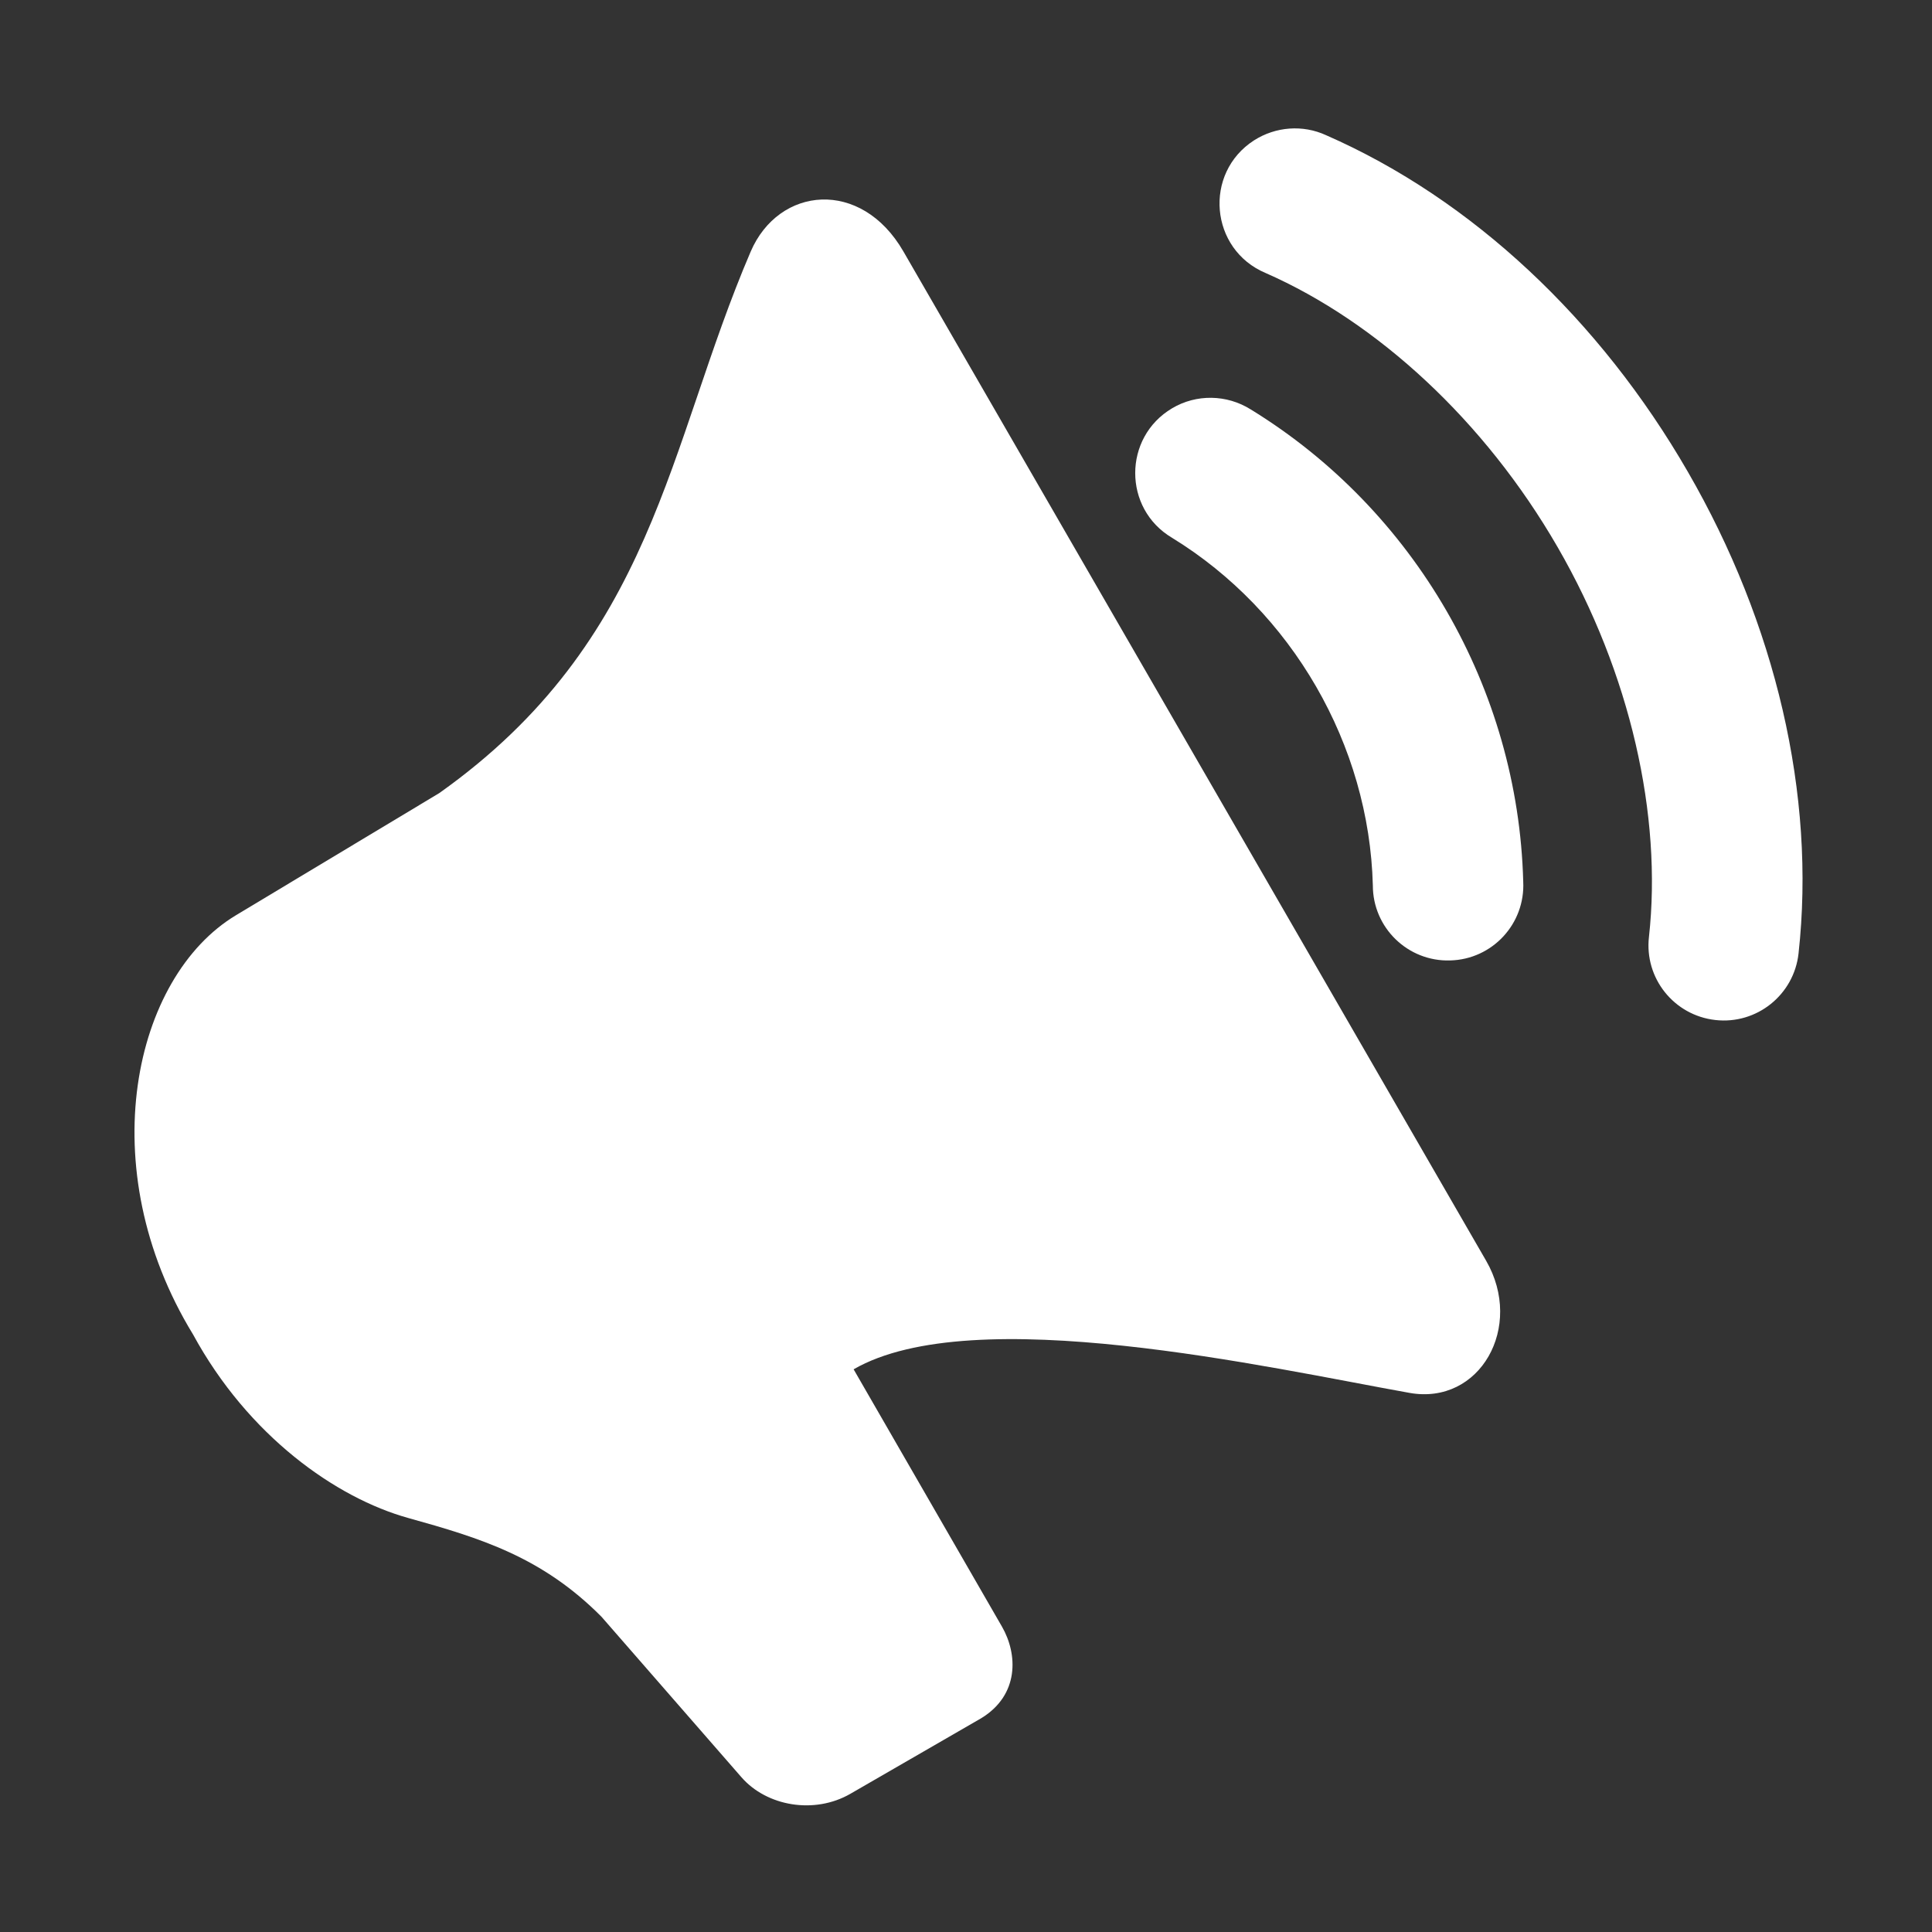 <svg width="24" height="24" viewBox="0 0 24 24" fill="none" xmlns="http://www.w3.org/2000/svg">
<rect x="0" y="0" width="24" height="24" fill="#333333" stroke="none"/>
<path d="M9.325 3.126C8.286 5.548 8.134 7.951 5.457 9.852L2.932 11.369C1.656 12.135 1.13 14.502 2.398 16.577C3.085 17.839 4.174 18.607 5.071 18.857C5.97 19.107 6.733 19.34 7.472 20.084L9.21 22.077C9.525 22.439 10.117 22.541 10.564 22.283L12.188 21.345C12.665 21.055 12.643 20.547 12.447 20.207L10.604 17.01C12.088 16.153 15.758 16.99 17.51 17.303C18.386 17.459 18.935 16.481 18.461 15.661C16.047 11.481 11.222 3.123 11.222 3.123C10.697 2.214 9.674 2.313 9.325 3.126Z" fill="white"/>
<path d="M14.56 5.072C13.949 5.435 13.95 6.32 14.56 6.681C16.05 7.595 17.009 9.253 17.054 11C17.054 11.525 17.489 11.947 18.014 11.931C18.539 11.918 18.949 11.475 18.922 10.95C18.859 8.559 17.575 6.336 15.537 5.086C15.239 4.899 14.861 4.893 14.56 5.072Z" fill="white"/>
<path d="M15.579 1.743C14.946 2.15 15.028 3.1 15.723 3.392C17.108 4 18.443 5.227 19.349 6.796C20.255 8.364 20.65 10.134 20.484 11.638C20.425 12.152 20.796 12.614 21.309 12.671C21.823 12.729 22.285 12.358 22.342 11.845C22.56 9.871 22.056 7.745 20.967 5.861C19.879 3.976 18.292 2.476 16.472 1.679C16.184 1.547 15.848 1.572 15.579 1.743Z" fill="white"/>
</svg>
